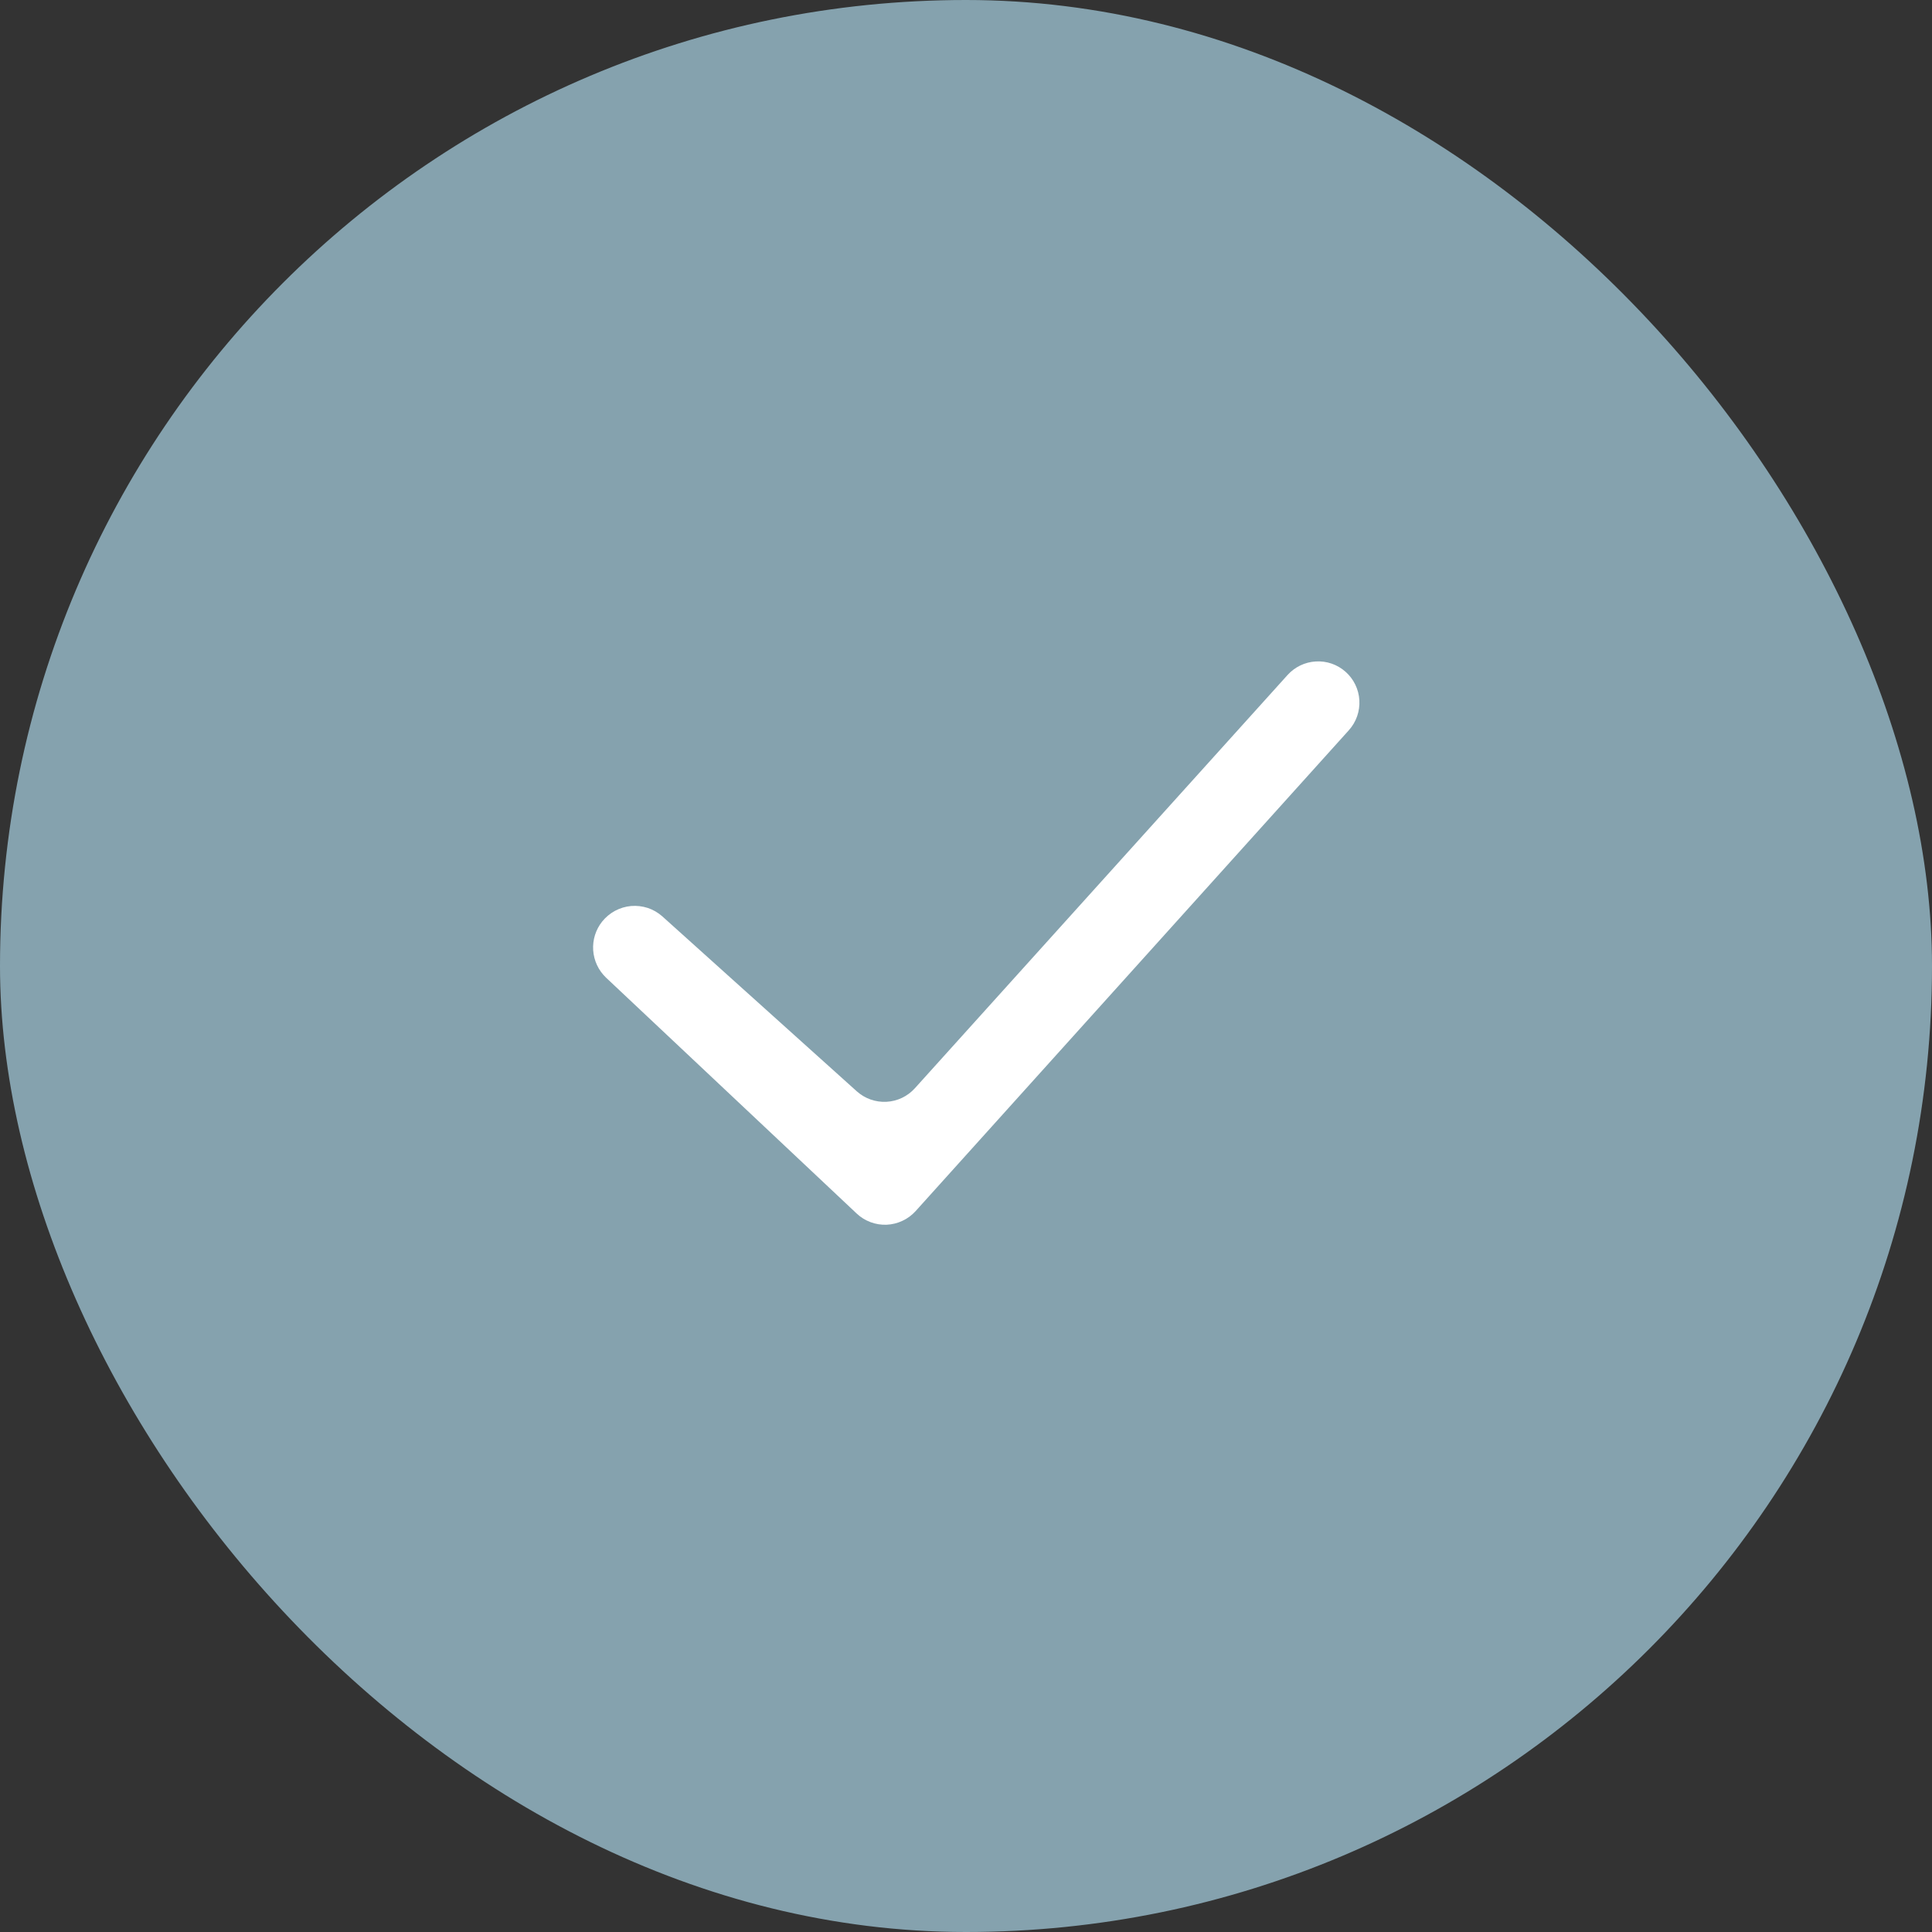 <?xml version="1.0" encoding="UTF-8"?> <svg xmlns="http://www.w3.org/2000/svg" width="38" height="38" viewBox="0 0 38 38" fill="none"><rect x="0" y="0" width="38" height="38" fill="#333333" stroke="none"/><rect width="38" height="38" rx="19" fill="#85A2AE"></rect><g clip-path="url(#clip0_618_2911)"><path fill-rule="evenodd" clip-rule="evenodd" d="M26.462 13.21C26.543 13.281 26.609 13.367 26.656 13.464C26.703 13.56 26.731 13.665 26.737 13.773C26.743 13.88 26.728 13.987 26.693 14.088C26.657 14.19 26.602 14.283 26.53 14.363L18.008 23.822C17.935 23.902 17.848 23.967 17.75 24.012C17.652 24.058 17.546 24.084 17.439 24.089C17.331 24.093 17.223 24.076 17.122 24.038C17.021 24 16.928 23.943 16.85 23.869L11.918 19.227C11.77 19.085 11.681 18.894 11.667 18.689C11.654 18.485 11.717 18.284 11.845 18.124C11.915 18.038 12.001 17.966 12.098 17.914C12.196 17.862 12.303 17.83 12.413 17.82C12.524 17.811 12.635 17.824 12.74 17.858C12.845 17.893 12.942 17.949 13.025 18.022L16.851 21.464C17.011 21.608 17.221 21.682 17.435 21.671C17.65 21.66 17.851 21.564 17.995 21.404L25.325 13.276C25.468 13.118 25.667 13.022 25.88 13.01C26.093 12.997 26.302 13.069 26.462 13.21V13.21Z" fill="white"></path></g><defs><clipPath id="clip0_618_2911"><rect width="16.286" height="16.286" fill="white" transform="translate(10.857 10.857)"></rect></clipPath></defs></svg> 